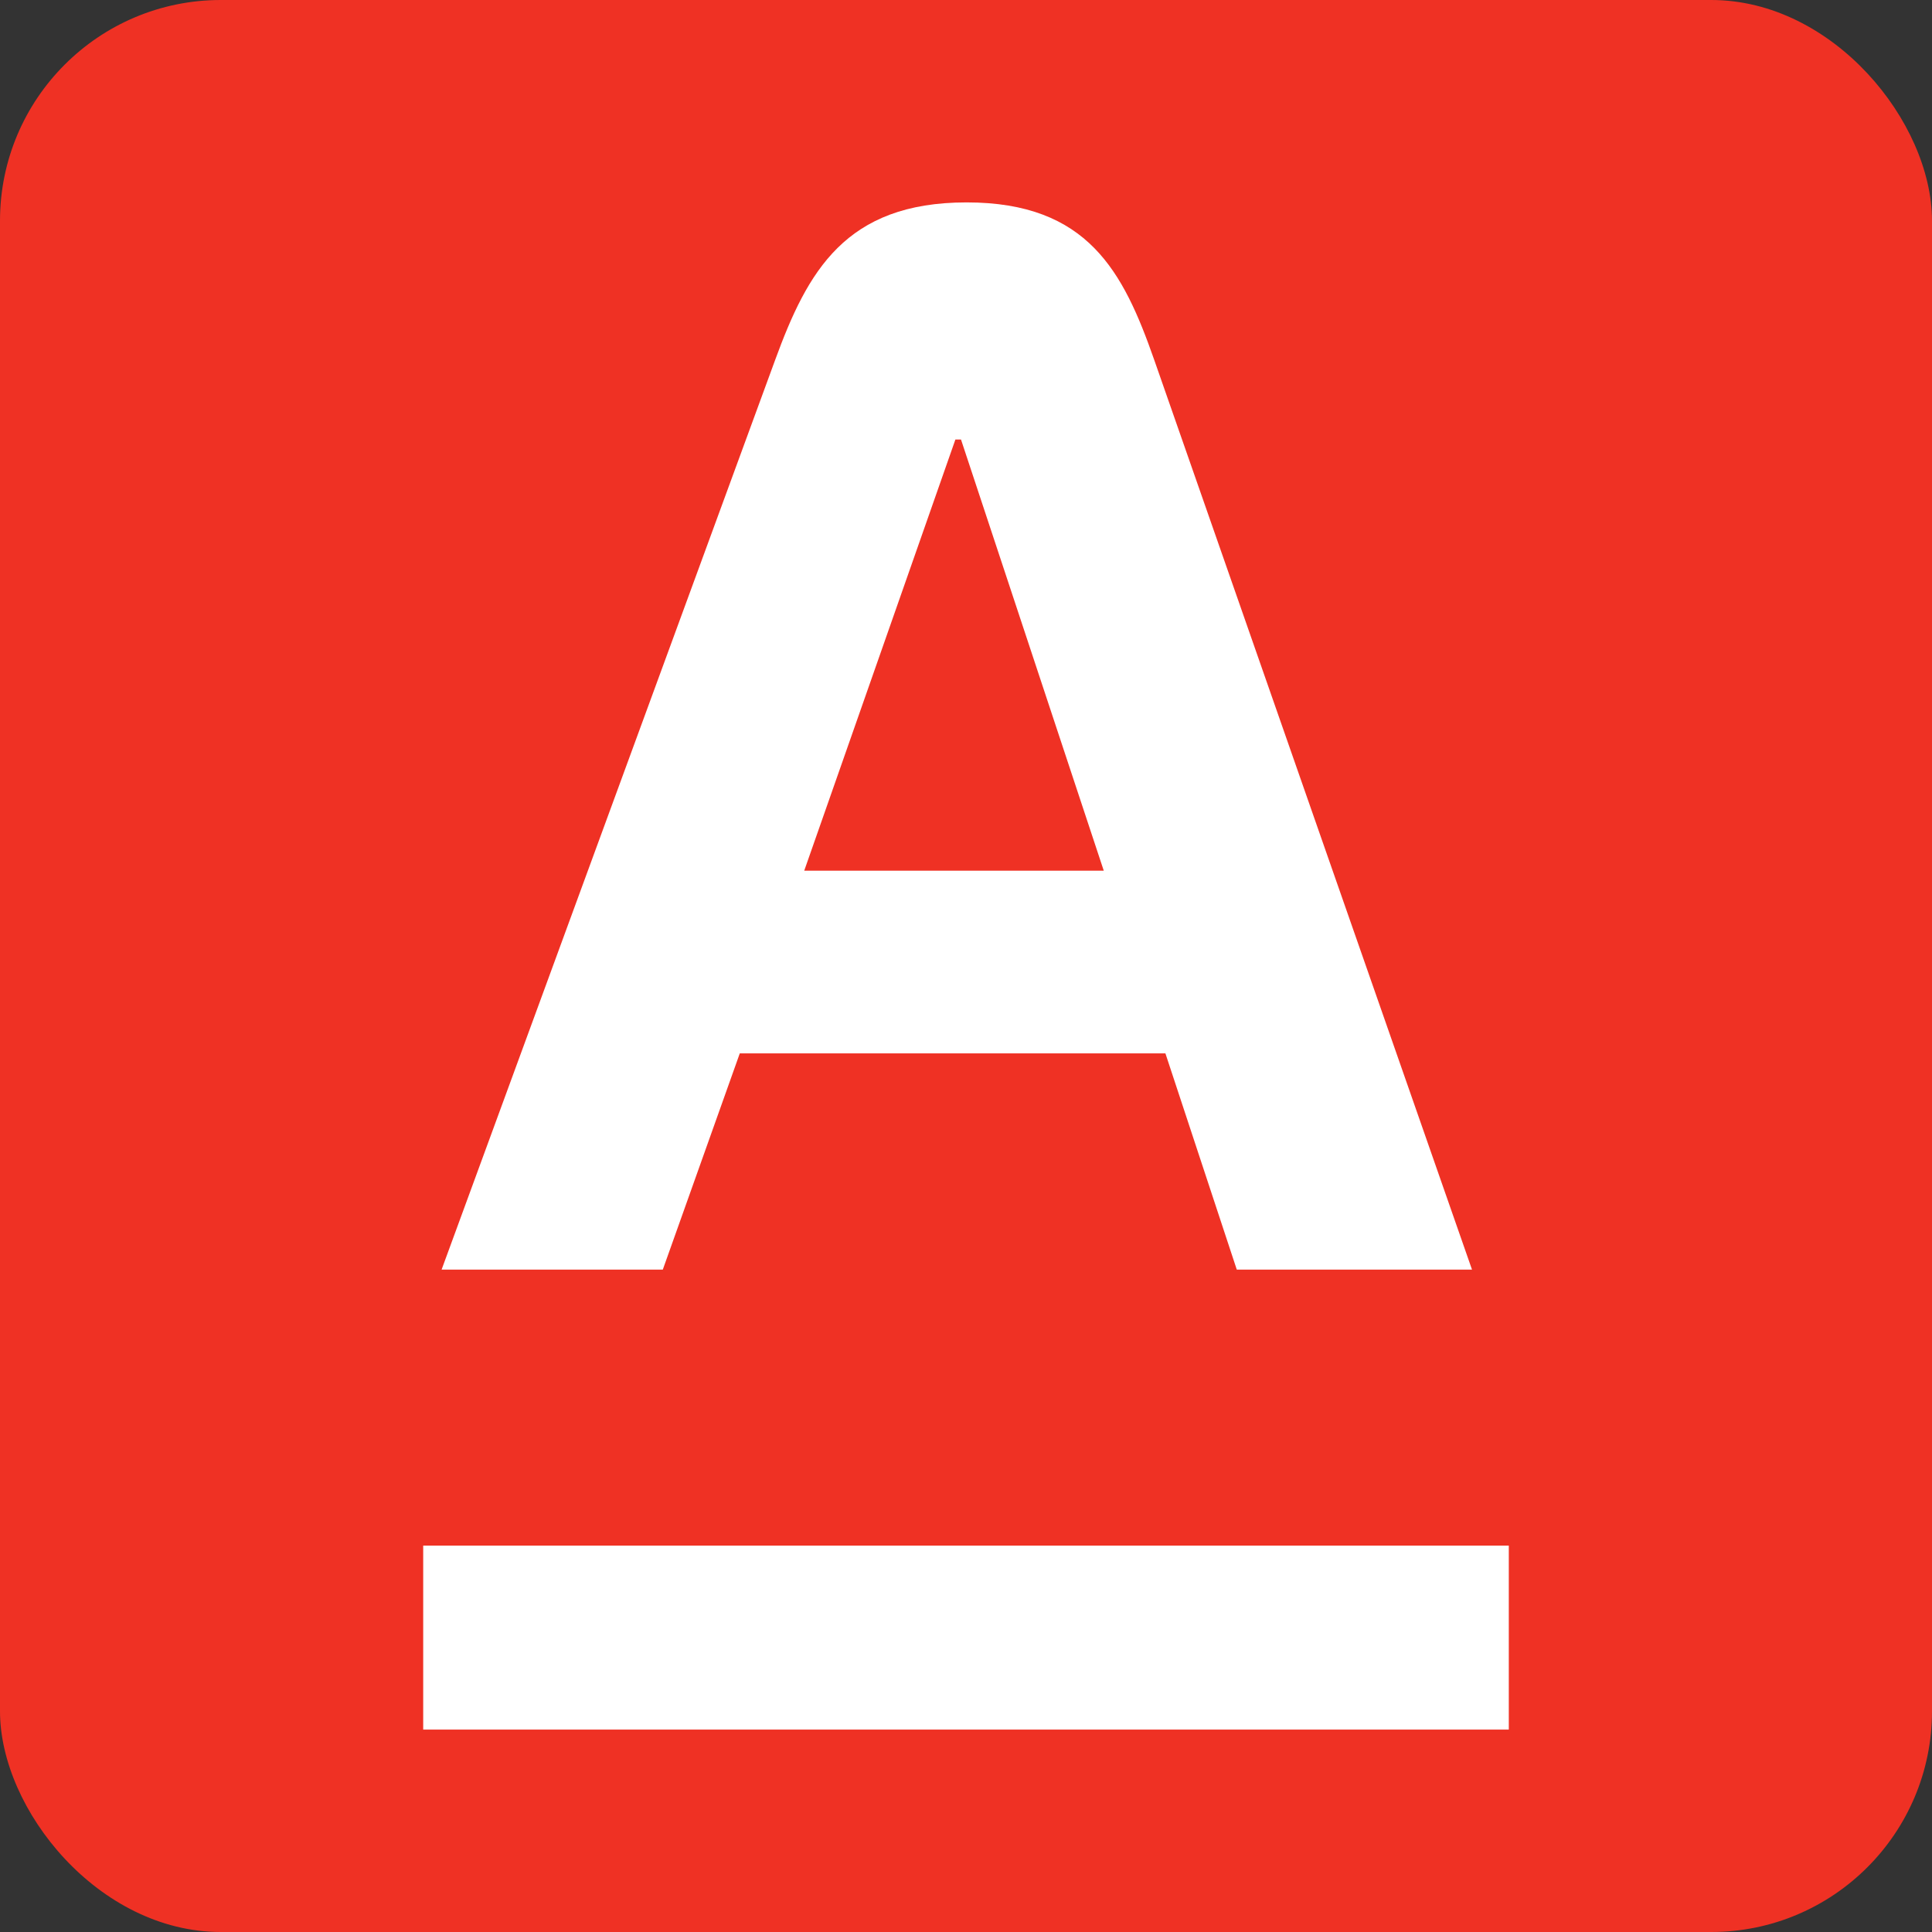 <?xml version="1.0" encoding="UTF-8"?> <svg xmlns="http://www.w3.org/2000/svg" width="105" height="105" viewBox="0 0 105 105" fill="none"><rect x="0" y="0" width="105" height="105" fill="#333333" stroke="none"/><g clip-path="url(#clip0_56_114)"><rect width="105" height="105" rx="12" fill="#EF3124"></rect><path d="M82 84H23V94H82V84Z" fill="white"></path><path d="M62.728 19.555C61.053 14.775 59.129 11 52.533 11C45.937 11 43.885 14.758 42.131 19.555L24 69H36.022L40.206 57.248H63.337L67.216 69H80L62.728 19.555ZM43.708 47.319L51.924 23.886H52.228L59.987 47.319H43.702H43.708Z" fill="white"></path></g><defs><clipPath id="clip0_56_114"><rect width="105" height="105" rx="12" fill="white"></rect></clipPath></defs></svg> 